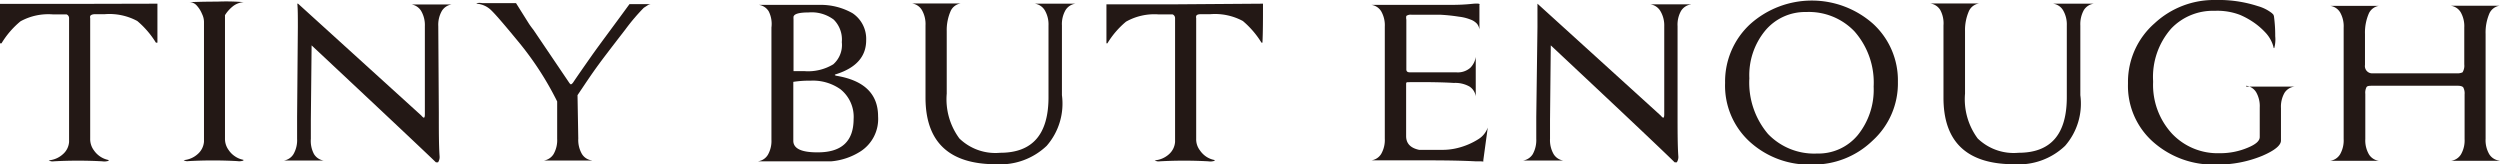 <svg xmlns="http://www.w3.org/2000/svg" viewBox="0 0 230.9 15.17"><defs><style>.cls-1{fill:#231815;}</style></defs><title>logo_0725</title><g id="레이어_2" data-name="레이어 2"><g id="레이어_1-2" data-name="레이어 1"><path class="cls-1" d="M14.54.34c0,1.4,0,2.6,0,3.6H14.4a8.32,8.32,0,0,0-1.72-2,5.42,5.42,0,0,0-3-.63H8.79c-.28,0-.43.09-.46.18a.34.34,0,0,0,0,.18l0,11.14a1.73,1.73,0,0,0,.34,1.07,2.15,2.15,0,0,0,1.36.9s0,.06,0,.07a1.22,1.22,0,0,1-.57.05,41.48,41.48,0,0,0-4.51,0,.66.66,0,0,1-.45-.09,2.2,2.2,0,0,0,1.3-.56,1.65,1.65,0,0,0,.58-1.14l0-11.44a.37.37,0,0,0-.23-.34H4.89a5.33,5.33,0,0,0-3,.64A8,8,0,0,0,.14,4H0C0,3,0,1.77,0,.36l6.23,0Z"/><path class="cls-1" d="M22.51.2a1.78,1.78,0,0,0-1,.38,3.22,3.22,0,0,0-.73.82V12.79a1.73,1.73,0,0,0,.34,1.07,2.06,2.06,0,0,0,.57.57,2,2,0,0,0,.79.33s0,.06,0,.07a1.17,1.17,0,0,1-.56.05,41.48,41.48,0,0,0-4.51,0,.63.63,0,0,1-.45-.09,2.2,2.2,0,0,0,1.3-.56,1.69,1.69,0,0,0,.58-1.14v-11a1.69,1.69,0,0,0-.18-.8,2.58,2.58,0,0,0-.49-.78A.9.9,0,0,0,17.5.2c.12,0,1-.05,2.56-.05A19.16,19.16,0,0,1,22.51.2Z"/><path class="cls-1" d="M41.73.41a1.29,1.29,0,0,0-.92.6,2.58,2.58,0,0,0-.33,1.41l.05,8c0,1.68,0,3,.07,4a.89.89,0,0,1-.14.57h-.2Q38.19,13,28.78,4.19l-.07,6.9v1.73A2.58,2.58,0,0,0,29,14.23a1.27,1.27,0,0,0,.92.6v0H26.2v0a1.27,1.27,0,0,0,.91-.6,2.58,2.58,0,0,0,.33-1.41v-2l.07-8.31c0-1,0-1.7-.05-2.17h.07L38.9,10.66c.12.14.2.21.25.21s.09-.1.09-.3l0-8.15A2.58,2.58,0,0,0,38.89,1,1.29,1.29,0,0,0,38,.41v0h3.76Z"/><path class="cls-1" d="M54.7,14.83l-2,0h-.38l-2.11,0v0a1.29,1.29,0,0,0,.92-.6,2.59,2.59,0,0,0,.33-1.42l0-3.44A28.61,28.61,0,0,0,48,4c-1.3-1.58-2.16-2.59-2.58-3A2.14,2.14,0,0,0,44,.34c.07-.08.27-.09.58-.05,1.17,0,2.19,0,3.08,0L48.86,2.2c.12.18.26.37.41.56l3.26,4.82c.09.14.16.21.2.21s.14-.07.23-.21c.32-.48.87-1.27,1.65-2.38s2-2.72,3.53-4.82l0,0h2v0A.65.65,0,0,0,59.8.5l-.34.22a18.51,18.51,0,0,0-1.7,2c-1.3,1.68-2.11,2.74-2.42,3.17-.74,1-1.39,2-2,2.9l.07,4a2.59,2.59,0,0,0,.33,1.42,1.25,1.25,0,0,0,.91.6Z"/><path class="cls-1" d="M81.1,10.75A3.56,3.56,0,0,1,79.45,14a6,6,0,0,1-2.67.9H72l-2,0v0a1.27,1.27,0,0,0,.92-.6,2.58,2.58,0,0,0,.33-1.41l0-10.35h0v0A2.59,2.59,0,0,0,71,1.05a1.27,1.27,0,0,0-.92-.6v0l5.66,0a5.94,5.94,0,0,1,3,.77A2.85,2.85,0,0,1,80,3.71c0,1.5-.91,2.54-2.74,3.13-.21.06-.2.11,0,.16C79.83,7.43,81.1,8.69,81.1,10.75ZM77.75,3.89A2.59,2.59,0,0,0,77,1.81a3.4,3.4,0,0,0-2.33-.66q-1.29,0-1.38.39a1.3,1.3,0,0,0,0,.23v4.8h1a4.49,4.49,0,0,0,2.67-.63A2.38,2.38,0,0,0,77.75,3.89ZM78.84,11a3.26,3.26,0,0,0-1.22-2.76,4.41,4.41,0,0,0-2.74-.79,9.79,9.79,0,0,0-1.61.11V13c0,.71.73,1.07,2.19,1.07Q78.83,14.11,78.84,11Z"/><path class="cls-1" d="M96.49.94a1.29,1.29,0,0,0-.92-.6v0h3.76v0a1.29,1.29,0,0,0-.92.6,2.58,2.58,0,0,0-.33,1.41l0,6.44a5.93,5.93,0,0,1-1.41,4.68A6.23,6.23,0,0,1,92,15.17q-6.51,0-6.52-6.14l0-6.68h0v0A2.58,2.58,0,0,0,85.14.92a1.27,1.27,0,0,0-.91-.6v0h4.5v0a1.22,1.22,0,0,0-.91.66,4.36,4.36,0,0,0-.38,1.9V8.65a6.09,6.09,0,0,0,1.17,4.14,4.78,4.78,0,0,0,3.77,1.32c3,0,4.46-1.72,4.46-5.14l0-6.62A2.58,2.58,0,0,0,96.49.94Z"/><path class="cls-1" d="M116.65.34c0,1.4,0,2.6-.05,3.6h-.09a8.32,8.32,0,0,0-1.72-2,5.42,5.42,0,0,0-3-.63h-.86q-.41,0-.45.18a.35.35,0,0,0,0,.18l0,11.14a1.67,1.67,0,0,0,.34,1.07,2.17,2.17,0,0,0,.56.57,2.05,2.05,0,0,0,.8.33s0,.06,0,.07a1.2,1.2,0,0,1-.57.05,41.27,41.27,0,0,0-4.5,0,.67.67,0,0,1-.46-.09,2.23,2.23,0,0,0,1.31-.56,1.68,1.68,0,0,0,.57-1.14l0-11.44a.37.37,0,0,0-.23-.34H107A5.33,5.33,0,0,0,104,2a8,8,0,0,0-1.72,2h-.09c0-1,0-2.19,0-3.6l6.23,0Z"/><path class="cls-1" d="M136.75,14.9l-.47,0c-1.15-.06-2.61-.09-4.39-.09l-5.23,0v0a1.27,1.27,0,0,0,.91-.6,2.58,2.58,0,0,0,.33-1.41l0-10.33h0v0a2.59,2.59,0,0,0-.33-1.42,1.27,1.27,0,0,0-.91-.6v0l4.14,0c1.12,0,2.15,0,3.1,0h.16q1,0,1.86-.09t.72.09V.72l0,2h0a1.1,1.1,0,0,0-.22-.52,1.51,1.51,0,0,0-.59-.39,4.22,4.22,0,0,0-1.09-.27A16.17,16.17,0,0,0,133,1.36c-.64,0-1.51,0-2.63,0a.7.7,0,0,0-.48.11.78.78,0,0,0,0,.34V6.41c0,.18.1.27.32.27l4.28,0a1.76,1.76,0,0,0,1.31-.42,1.8,1.8,0,0,0,.5-1h0c0,.58,0,1.8,0,3.64h0a1.29,1.29,0,0,0-.6-.92,2.69,2.69,0,0,0-1.42-.32c-.95-.06-2.35-.09-4.21-.07-.13,0-.2,0-.2.16v4.82c0,.68.4,1.1,1.2,1.27.2,0,.88,0,2.06,0a5.8,5.8,0,0,0,1.45-.16,6.5,6.5,0,0,0,2-.85,2.08,2.08,0,0,0,.83-1.05l0,0L137,14.79l0,.13Z"/><path class="cls-1" d="M156.18.41a1.29,1.29,0,0,0-.92.6,2.58,2.58,0,0,0-.32,1.41l0,8c0,1.68,0,3,.07,4a.89.89,0,0,1-.14.57h-.2Q152.64,13,143.23,4.19l-.07,6.9v1.73a2.58,2.58,0,0,0,.33,1.41,1.27,1.27,0,0,0,.92.6v0h-3.76v0a1.29,1.29,0,0,0,.92-.6,2.68,2.68,0,0,0,.32-1.41v-2L142,2.51c0-1,0-1.7,0-2.17H142l11.37,10.32c.12.14.2.21.25.21s.09-.1.09-.3l0-8.15A2.58,2.58,0,0,0,153.34,1a1.29,1.29,0,0,0-.92-.6v0h3.76Z"/><path class="cls-1" d="M175.29,7.56A7.14,7.14,0,0,1,172.94,13a7.86,7.86,0,0,1-5.6,2.2,8.13,8.13,0,0,1-5.68-2.06,7,7,0,0,1-2.33-5.48,7.2,7.2,0,0,1,2.35-5.46,8.53,8.53,0,0,1,11.32,0A7.08,7.08,0,0,1,175.29,7.56ZM173.05,8a7.14,7.14,0,0,0-1.77-5.1,5.82,5.82,0,0,0-4.46-1.79,4.8,4.8,0,0,0-3.77,1.7,6.47,6.47,0,0,0-1.48,4.42,7.33,7.33,0,0,0,1.72,5.14,5.9,5.9,0,0,0,4.53,1.81,4.72,4.72,0,0,0,3.77-1.71A6.66,6.66,0,0,0,173.05,8Z"/><path class="cls-1" d="M190.54.94a1.27,1.27,0,0,0-.92-.6v0h3.76v0a1.29,1.29,0,0,0-.92.6,2.68,2.68,0,0,0-.32,1.41l0,6.44a5.93,5.93,0,0,1-1.41,4.68,6.21,6.21,0,0,1-4.7,1.7q-6.53,0-6.53-6.14l0-6.68h0v0A2.58,2.58,0,0,0,179.2.92a1.29,1.29,0,0,0-.92-.6v0h4.51v0a1.24,1.24,0,0,0-.92.66,4.36,4.36,0,0,0-.38,1.9V8.65a6.09,6.09,0,0,0,1.17,4.14,4.79,4.79,0,0,0,3.77,1.32c3,0,4.46-1.72,4.46-5.14l0-6.62A2.58,2.58,0,0,0,190.54.94Z"/><path class="cls-1" d="M211,8.57a2.58,2.58,0,0,0-.33,1.41v3c0,.44-.57.91-1.7,1.4a10.81,10.81,0,0,1-4.3.82,8.36,8.36,0,0,1-5.77-2.06,6.9,6.9,0,0,1-2.36-5.39V7.56A7.19,7.19,0,0,1,199,2.15,8.06,8.06,0,0,1,204.61,0a11.76,11.76,0,0,1,3.94.57,3.75,3.75,0,0,1,1.29.65l.12.12a.77.77,0,0,1,.06.15,13.21,13.21,0,0,1,.12,1.86,3,3,0,0,1-.09,1.09H210a2.75,2.75,0,0,0-.23-.66,3.07,3.07,0,0,0-.55-.79,6.66,6.66,0,0,0-.94-.83,7.37,7.37,0,0,0-1.38-.78A5.85,5.85,0,0,0,204.54,1a5.31,5.31,0,0,0-4,1.63,6.76,6.76,0,0,0-1.68,4.85v.13a6.64,6.64,0,0,0,1.77,4.76A5.8,5.8,0,0,0,205,14.15a6.52,6.52,0,0,0,2.58-.5c.76-.31,1.13-.63,1.13-1l0-2.72a2.58,2.58,0,0,0-.33-1.41,1.27,1.27,0,0,0-.92-.6V8h4.46V8A1.27,1.27,0,0,0,211,8.57Z"/><path class="cls-1" d="M230.88,14.85l-2,0h-.39l-2.1,0v0a1.27,1.27,0,0,0,.91-.6,2.58,2.58,0,0,0,.33-1.41l0-4.13a1.15,1.15,0,0,0-.12-.63c-.07-.1-.24-.16-.52-.16h-7.81c-.33,0-.53,0-.61.13a1.11,1.11,0,0,0-.11.62l0,4.17a2.58,2.58,0,0,0,.33,1.41,1.27,1.27,0,0,0,.92.6v0l-2,0h-.39l-2.1,0v0a1.27,1.27,0,0,0,.91-.6,2.58,2.58,0,0,0,.33-1.41V2.56h0v0a2.59,2.59,0,0,0-.33-1.42,1.27,1.27,0,0,0-.92-.6v0h4.51v0a1.24,1.24,0,0,0-.92.67,4.43,4.43,0,0,0-.37,1.93V6a.67.67,0,0,0,.74.77h7.7a1.12,1.12,0,0,0,.57-.09,1.16,1.16,0,0,0,.16-.73l0-3.41h0v0a2.58,2.58,0,0,0-.33-1.41,1.27,1.27,0,0,0-.92-.6v0h4.51v0a1.24,1.24,0,0,0-.92.67,4.43,4.43,0,0,0-.37,1.93V9.6l0,3.22a2.58,2.58,0,0,0,.33,1.41,1.27,1.27,0,0,0,.92.6Z"/></g></g></svg>